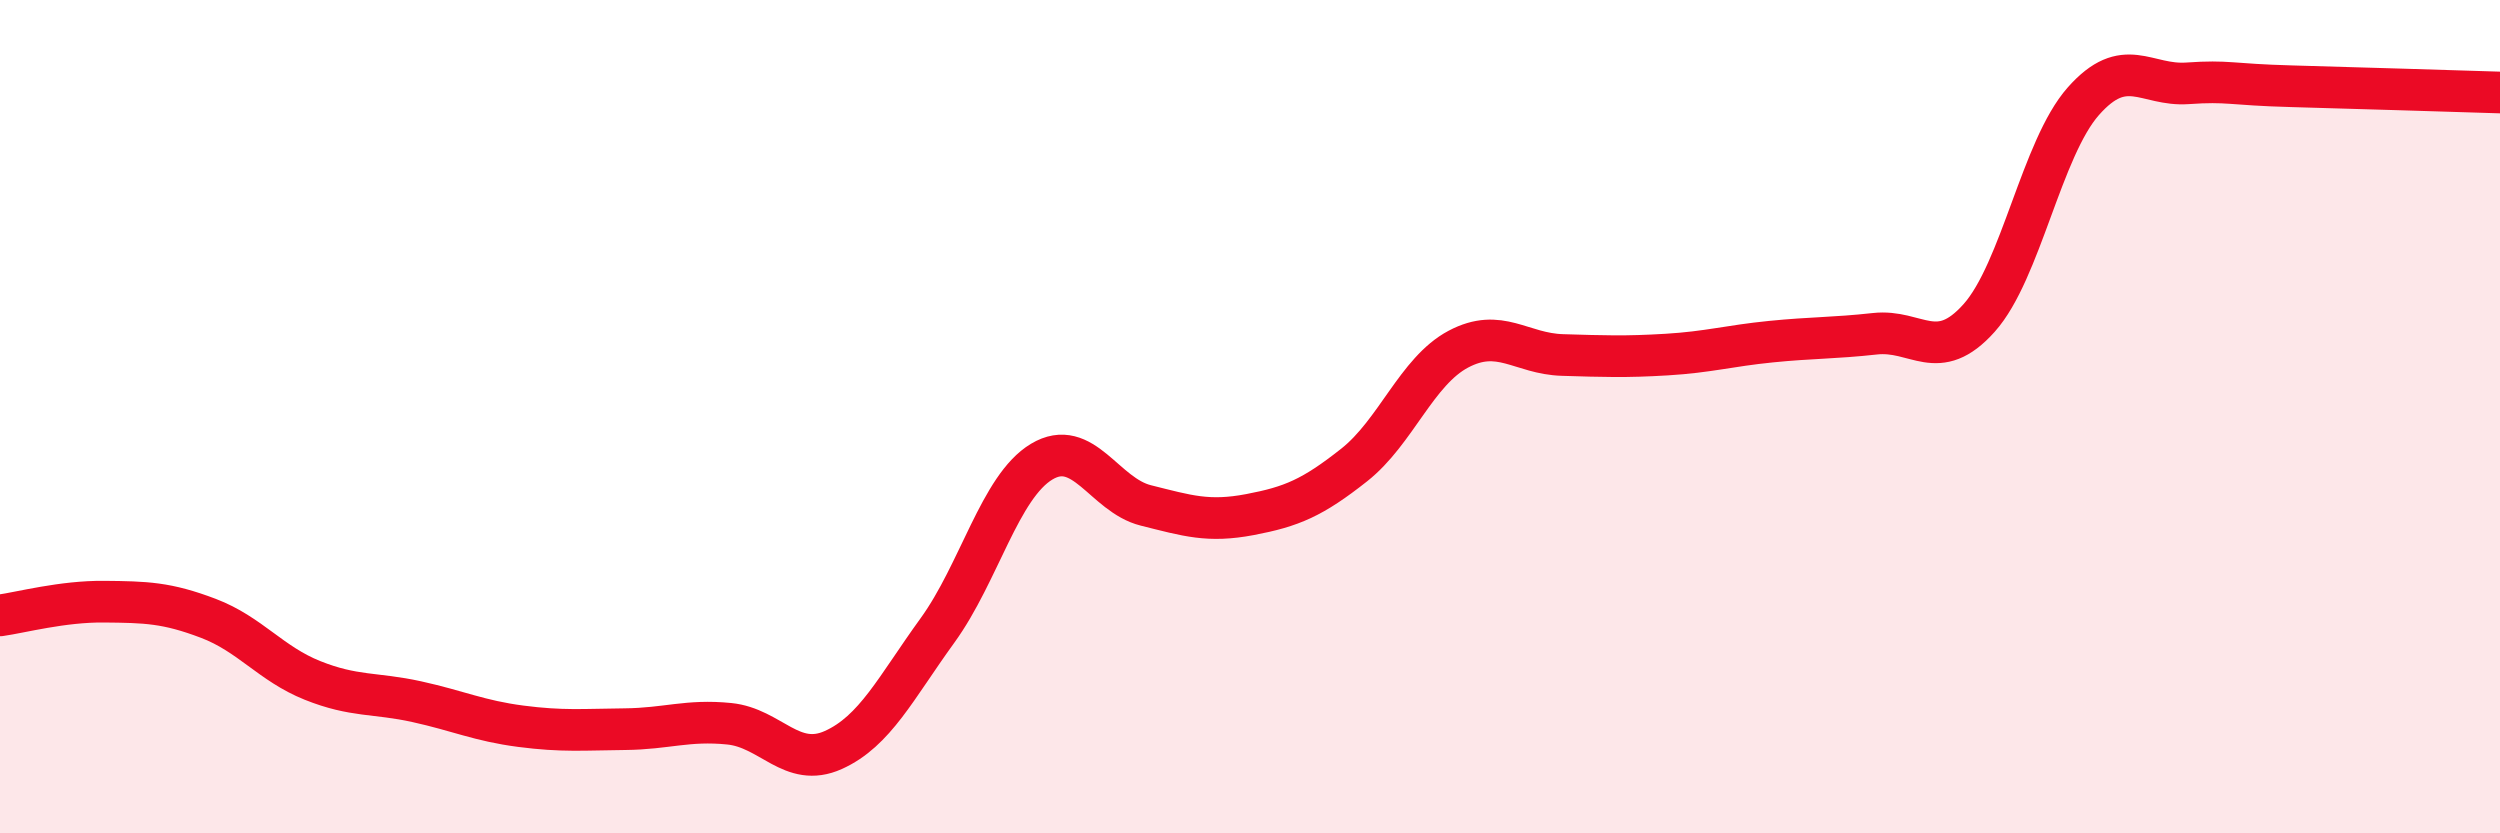
    <svg width="60" height="20" viewBox="0 0 60 20" xmlns="http://www.w3.org/2000/svg">
      <path
        d="M 0,14.77 C 0.5,14.7 1.5,14.43 2.5,14.44 C 3.5,14.45 4,14.46 5,14.84 C 6,15.22 6.5,15.93 7.5,16.33 C 8.5,16.73 9,16.62 10,16.84 C 11,17.06 11.5,17.3 12.5,17.43 C 13.5,17.56 14,17.51 15,17.5 C 16,17.49 16.5,17.27 17.5,17.37 C 18.5,17.47 19,18.45 20,18 C 21,17.55 21.5,16.51 22.5,15.13 C 23.5,13.75 24,11.68 25,11.08 C 26,10.48 26.5,11.88 27.5,12.13 C 28.5,12.38 29,12.54 30,12.35 C 31,12.16 31.5,11.95 32.5,11.16 C 33.5,10.37 34,8.91 35,8.38 C 36,7.85 36.5,8.49 37.5,8.52 C 38.5,8.55 39,8.57 40,8.51 C 41,8.45 41.5,8.3 42.5,8.2 C 43.5,8.1 44,8.12 45,8.01 C 46,7.9 46.5,8.75 47.5,7.63 C 48.5,6.51 49,3.56 50,2.43 C 51,1.3 51.5,2.07 52.5,2 C 53.5,1.93 53.5,2.03 55,2.07 C 56.5,2.11 59,2.19 60,2.22L60 20L0 20Z"
        fill="#EB0A25"
        opacity="0.1"
        stroke-linecap="round"
        stroke-linejoin="round"
      />
      <path
        d="M 0,14.77 C 0.5,14.7 1.5,14.43 2.5,14.44 C 3.5,14.45 4,14.46 5,14.84 C 6,15.22 6.5,15.93 7.5,16.33 C 8.5,16.73 9,16.62 10,16.84 C 11,17.06 11.5,17.3 12.5,17.43 C 13.5,17.56 14,17.51 15,17.5 C 16,17.49 16.5,17.27 17.5,17.37 C 18.5,17.47 19,18.45 20,18 C 21,17.55 21.5,16.51 22.5,15.13 C 23.5,13.75 24,11.68 25,11.08 C 26,10.48 26.5,11.88 27.5,12.13 C 28.5,12.38 29,12.54 30,12.35 C 31,12.16 31.5,11.95 32.5,11.16 C 33.5,10.37 34,8.91 35,8.38 C 36,7.85 36.5,8.49 37.5,8.52 C 38.5,8.55 39,8.57 40,8.51 C 41,8.45 41.5,8.3 42.5,8.2 C 43.5,8.1 44,8.12 45,8.01 C 46,7.9 46.5,8.75 47.5,7.63 C 48.5,6.51 49,3.56 50,2.43 C 51,1.3 51.5,2.07 52.5,2 C 53.5,1.93 53.5,2.03 55,2.07 C 56.5,2.11 59,2.19 60,2.22"
        stroke="#EB0A25"
        stroke-width="1"
        fill="none"
        stroke-linecap="round"
        stroke-linejoin="round"
      />
    </svg>
  
